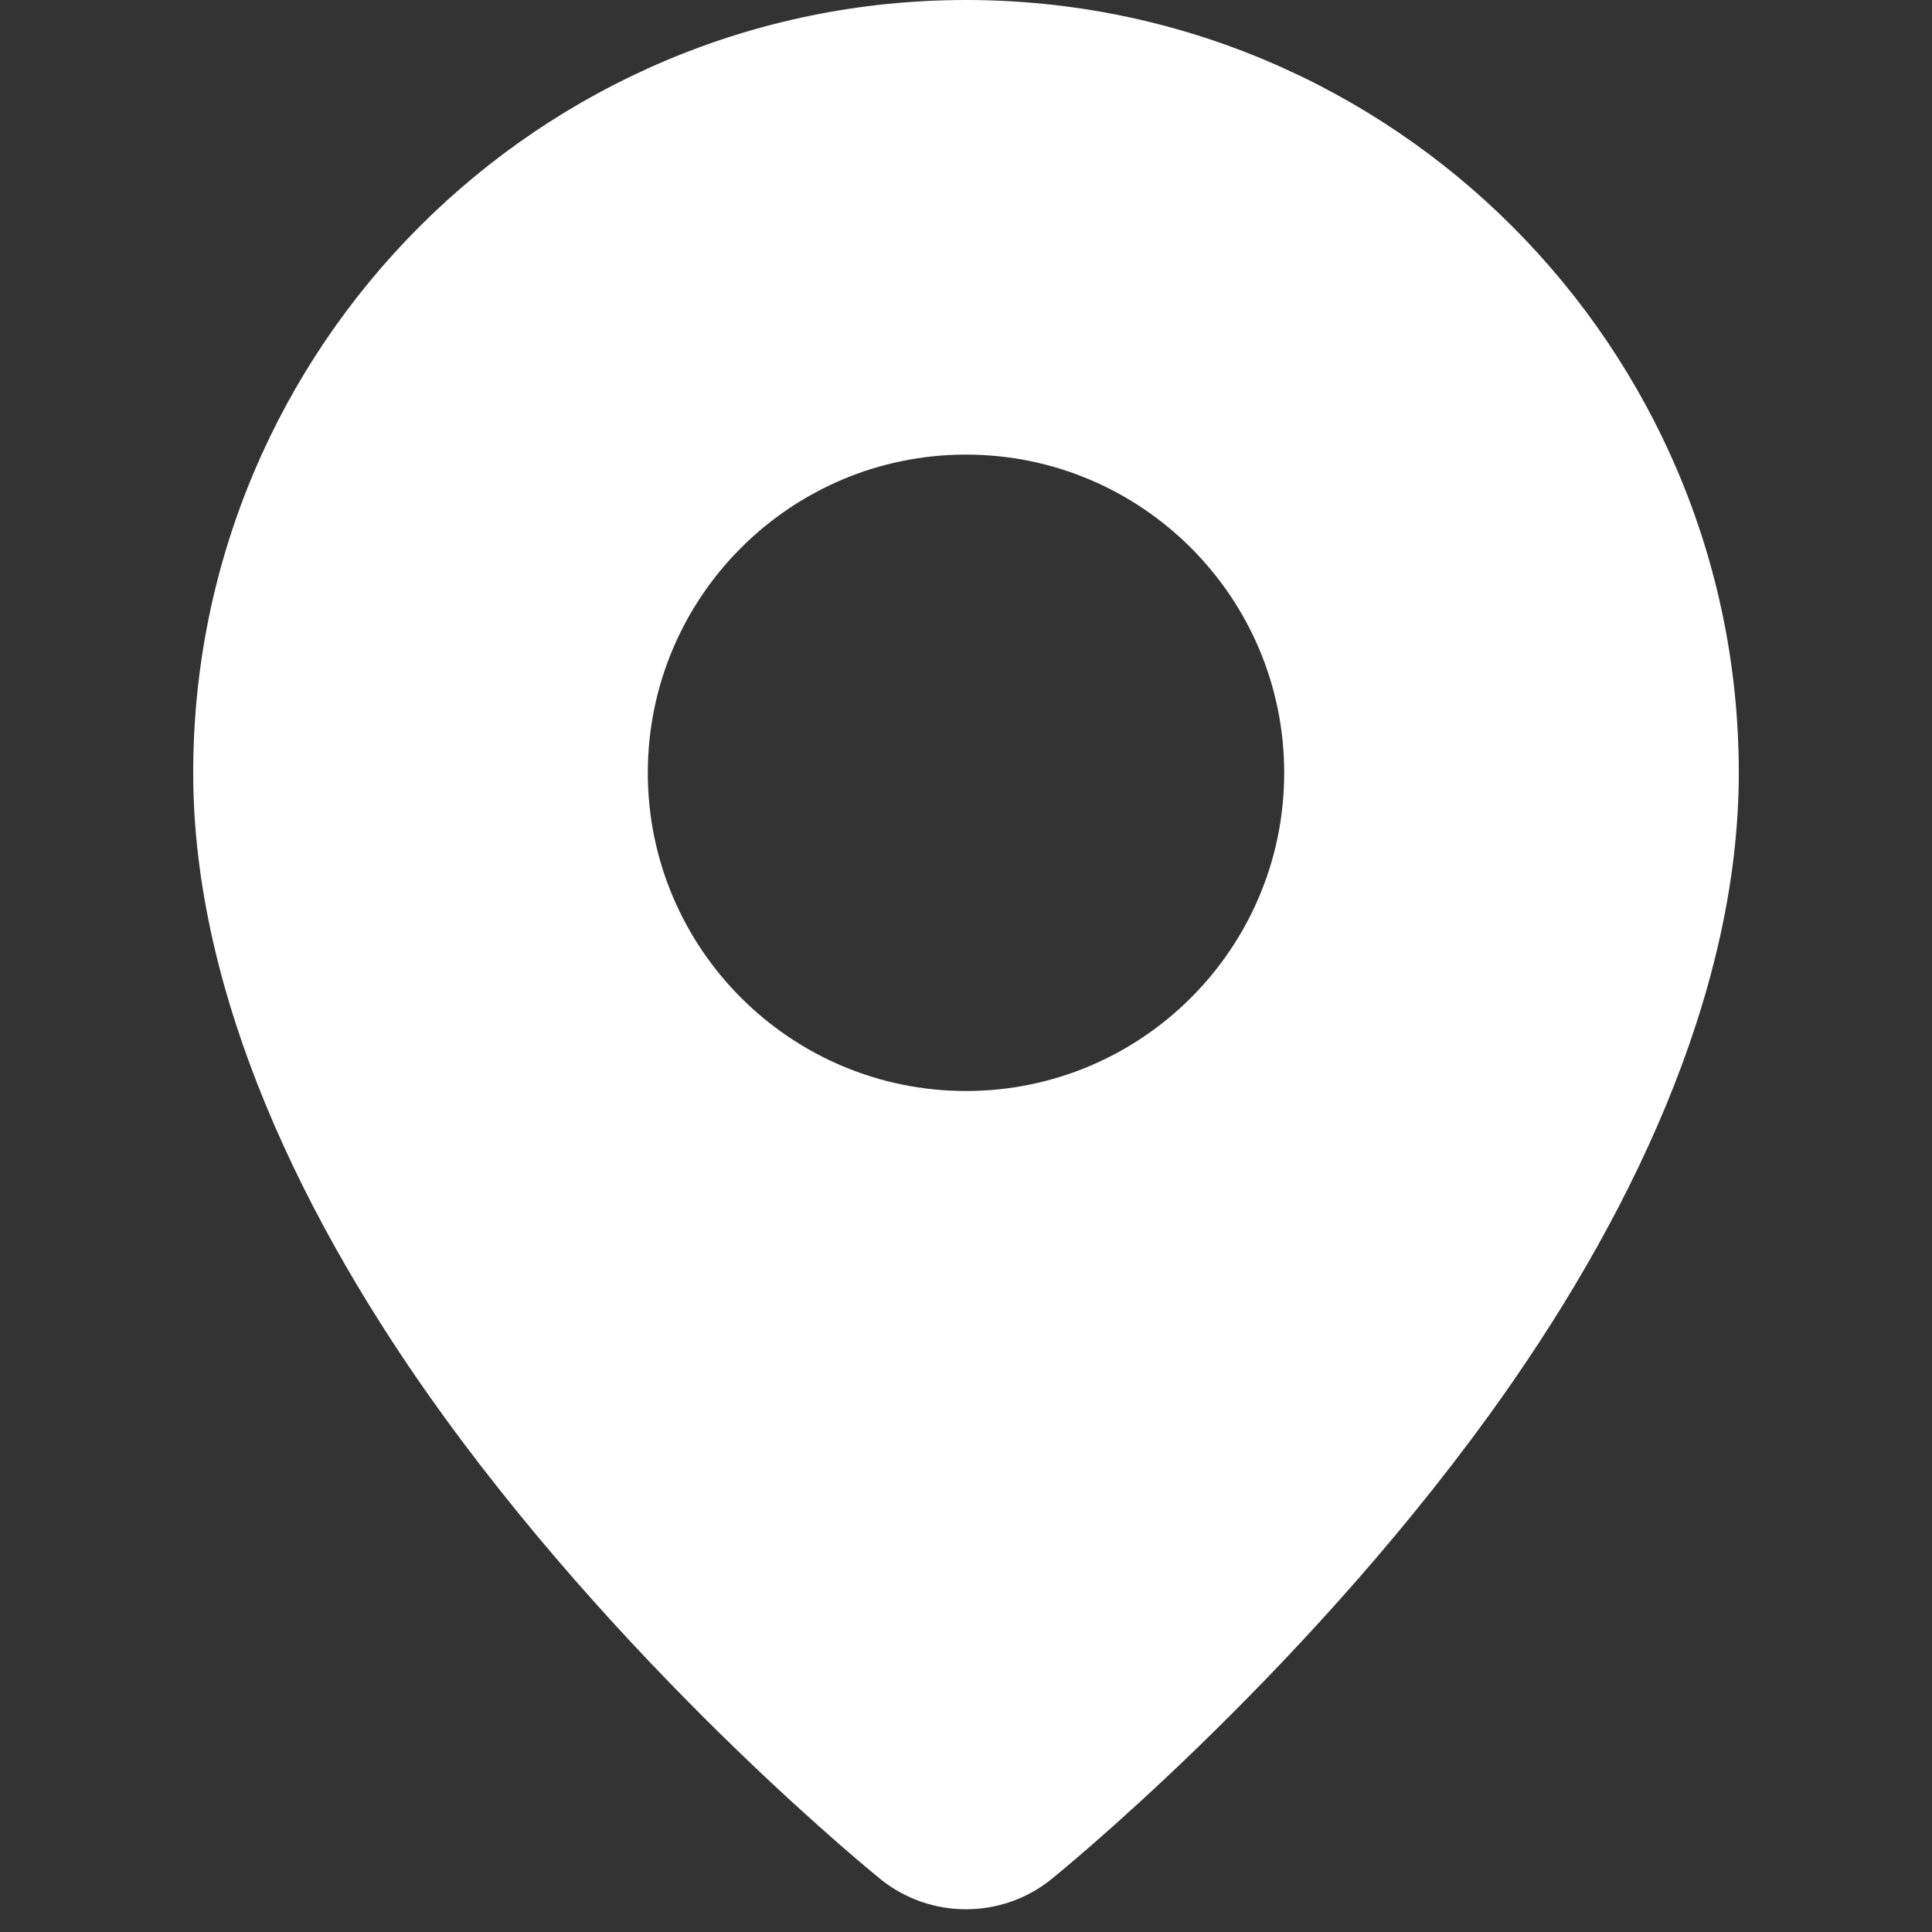 <?xml version="1.0" encoding="UTF-8"?>
<svg xmlns="http://www.w3.org/2000/svg" width="30" height="30" viewBox="0 0 30 30" fill="none">
  <rect x="0" y="0" width="30" height="30" fill="#333333" stroke="none"/>
  <g id="location 1">
    <g id="Group">
      <g id="Icon">
        <path id="Vector" fill-rule="evenodd" clip-rule="evenodd" d="M15 0C21.623 0 27 5.377 27 12C27 15.449 25.279 18.999 23.118 21.98C20.101 26.143 16.328 29.178 16.328 29.178V29.179C15.553 29.803 14.447 29.803 13.671 29.179V29.178C13.671 29.178 9.899 26.143 6.882 21.98C4.721 18.999 3 15.449 3 12C3 5.377 8.377 0 15 0ZM15 7.059C17.727 7.059 19.941 9.273 19.941 12C19.941 14.727 17.727 16.941 15 16.941C12.273 16.941 10.059 14.727 10.059 12C10.059 9.273 12.273 7.059 15 7.059Z" fill="white"></path>
      </g>
    </g>
  </g>
</svg>
